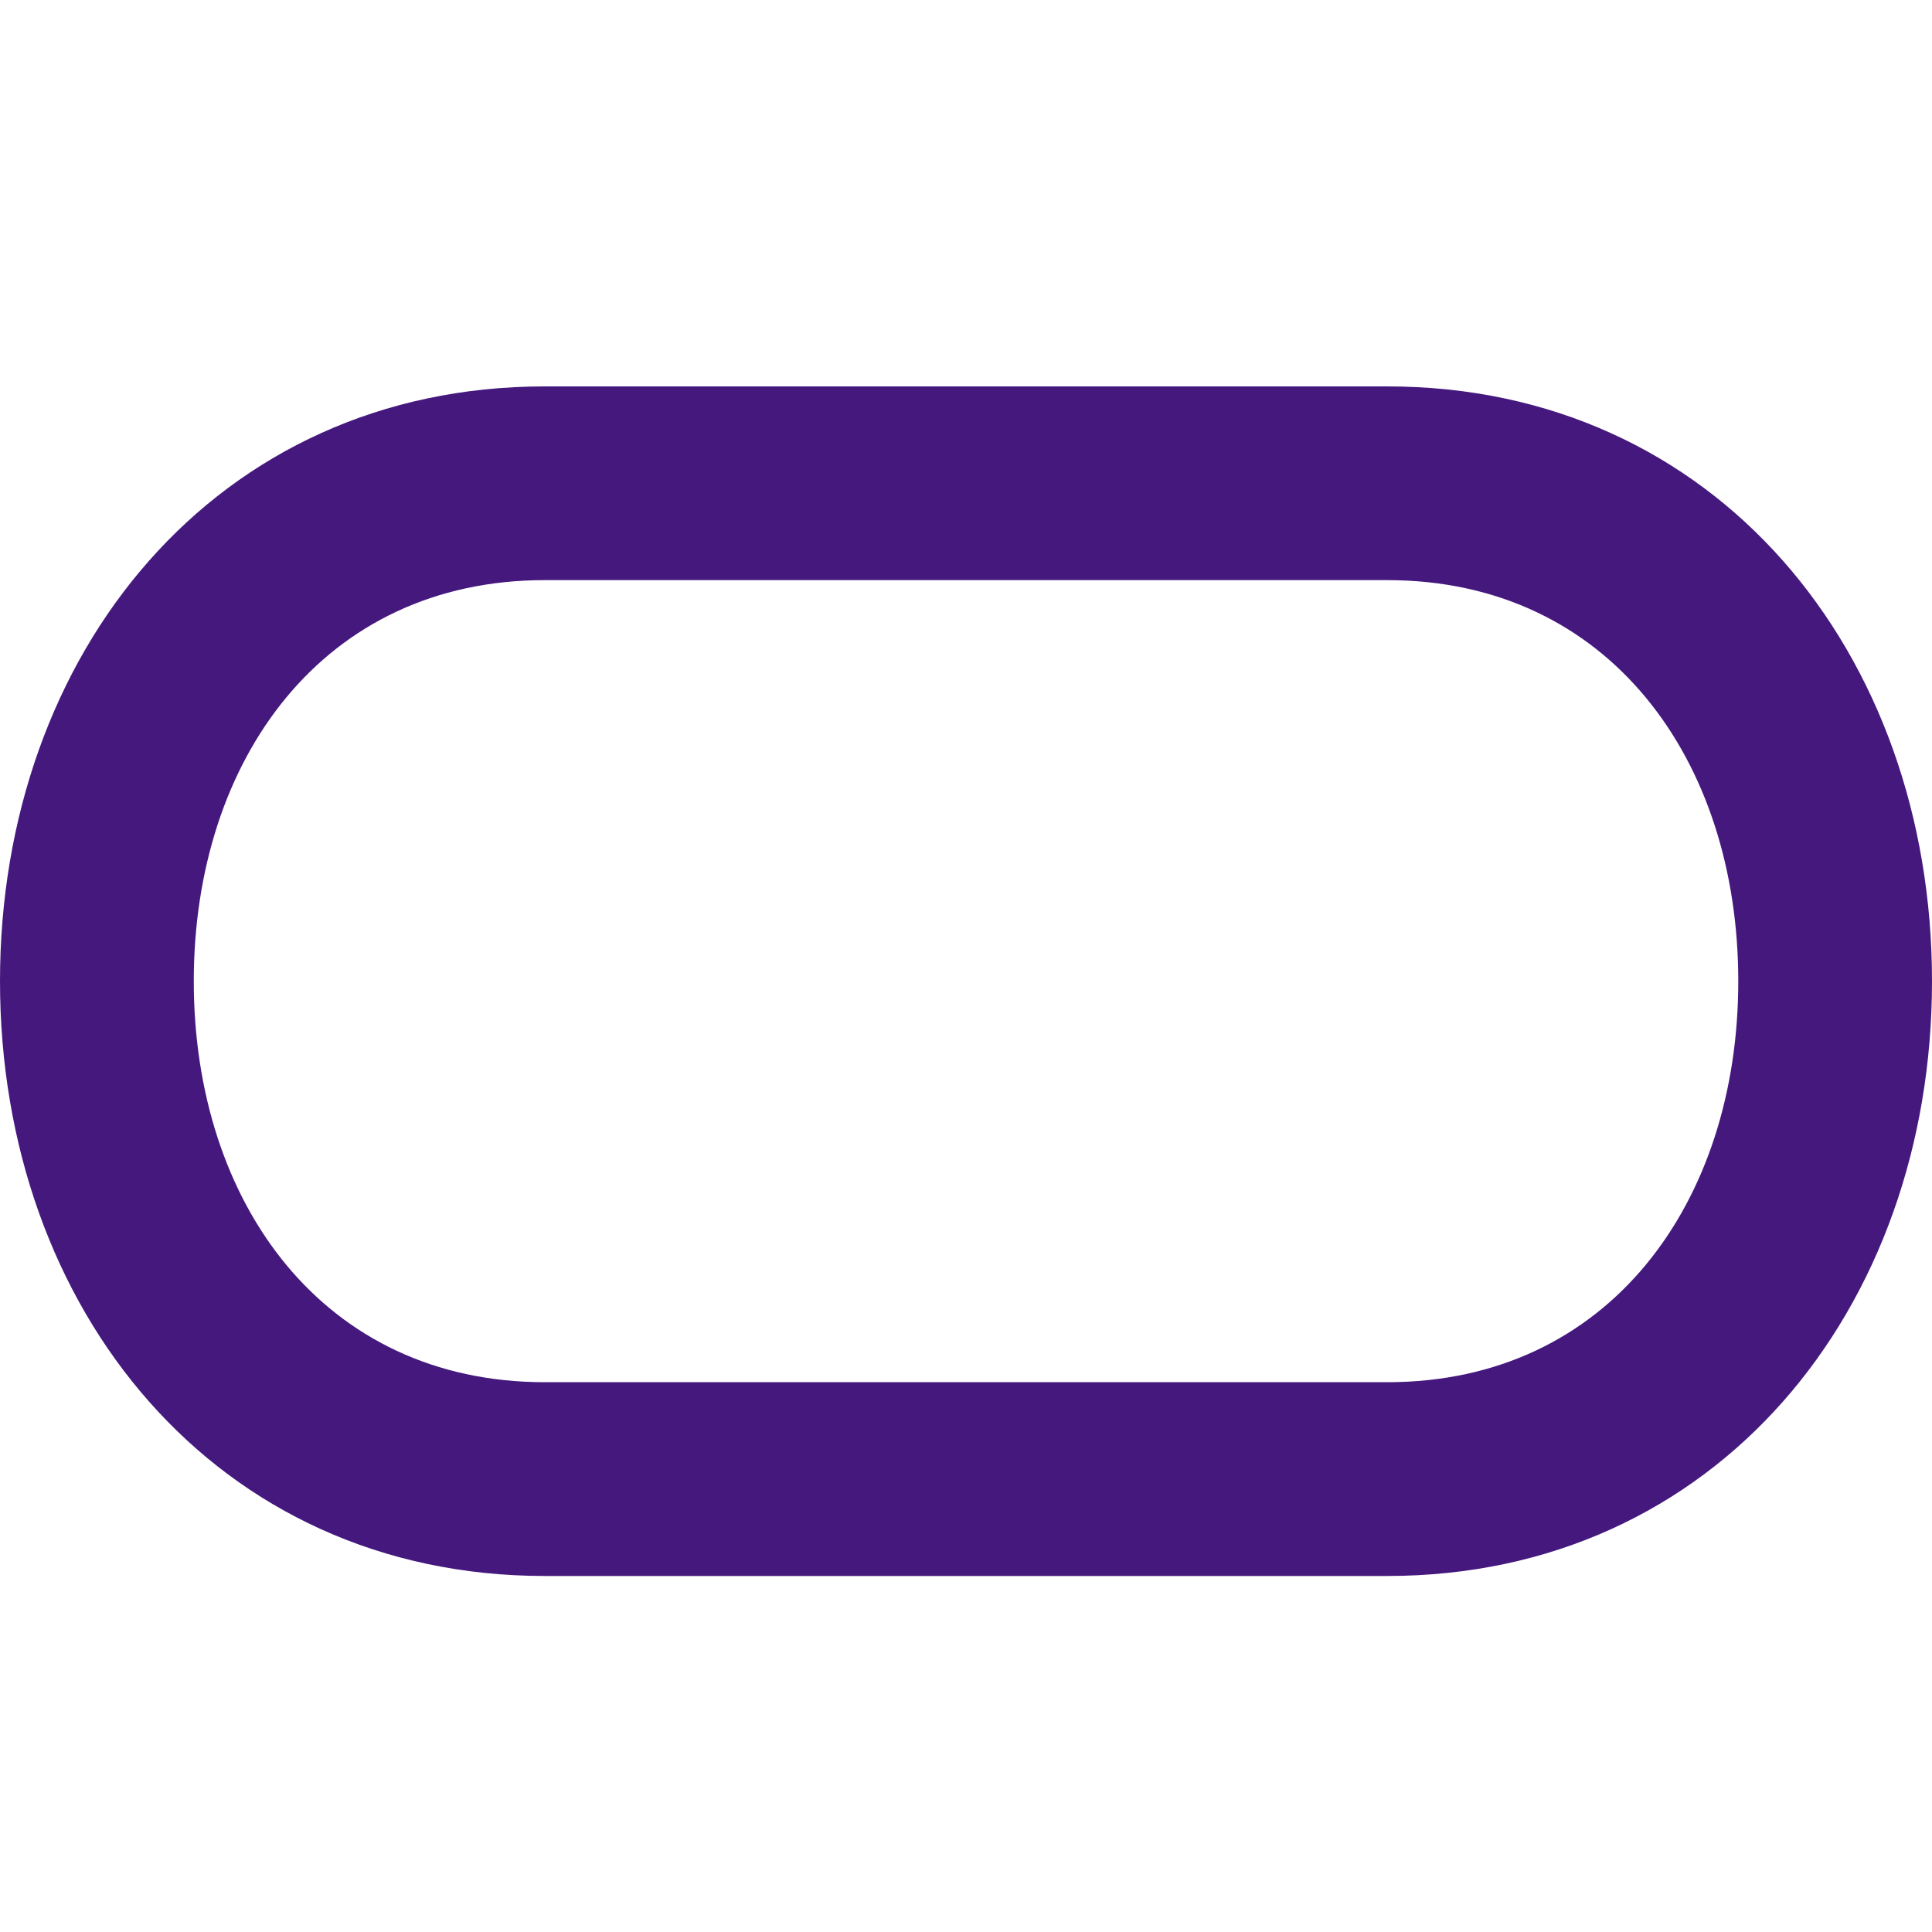<svg width="40" height="40" viewBox="0 0 40 40" fill="none" xmlns="http://www.w3.org/2000/svg">
<path fill-rule="evenodd" clip-rule="evenodd" d="M11.278 12.011H28.722C33.308 12.011 35.989 15.728 35.989 20.314C35.989 24.9 33.309 28.617 28.722 28.617H11.278C6.692 28.617 4.012 24.9 4.012 20.314C4.012 15.728 6.692 12.011 11.278 12.011ZM11.278 8C4.477 8 0 13.513 0 20.314C0 27.114 4.477 32.629 11.278 32.629H28.722C35.523 32.629 40 27.114 40 20.314C40 13.513 35.523 8 28.722 8H11.278Z" fill="#45187E"/>
</svg>
